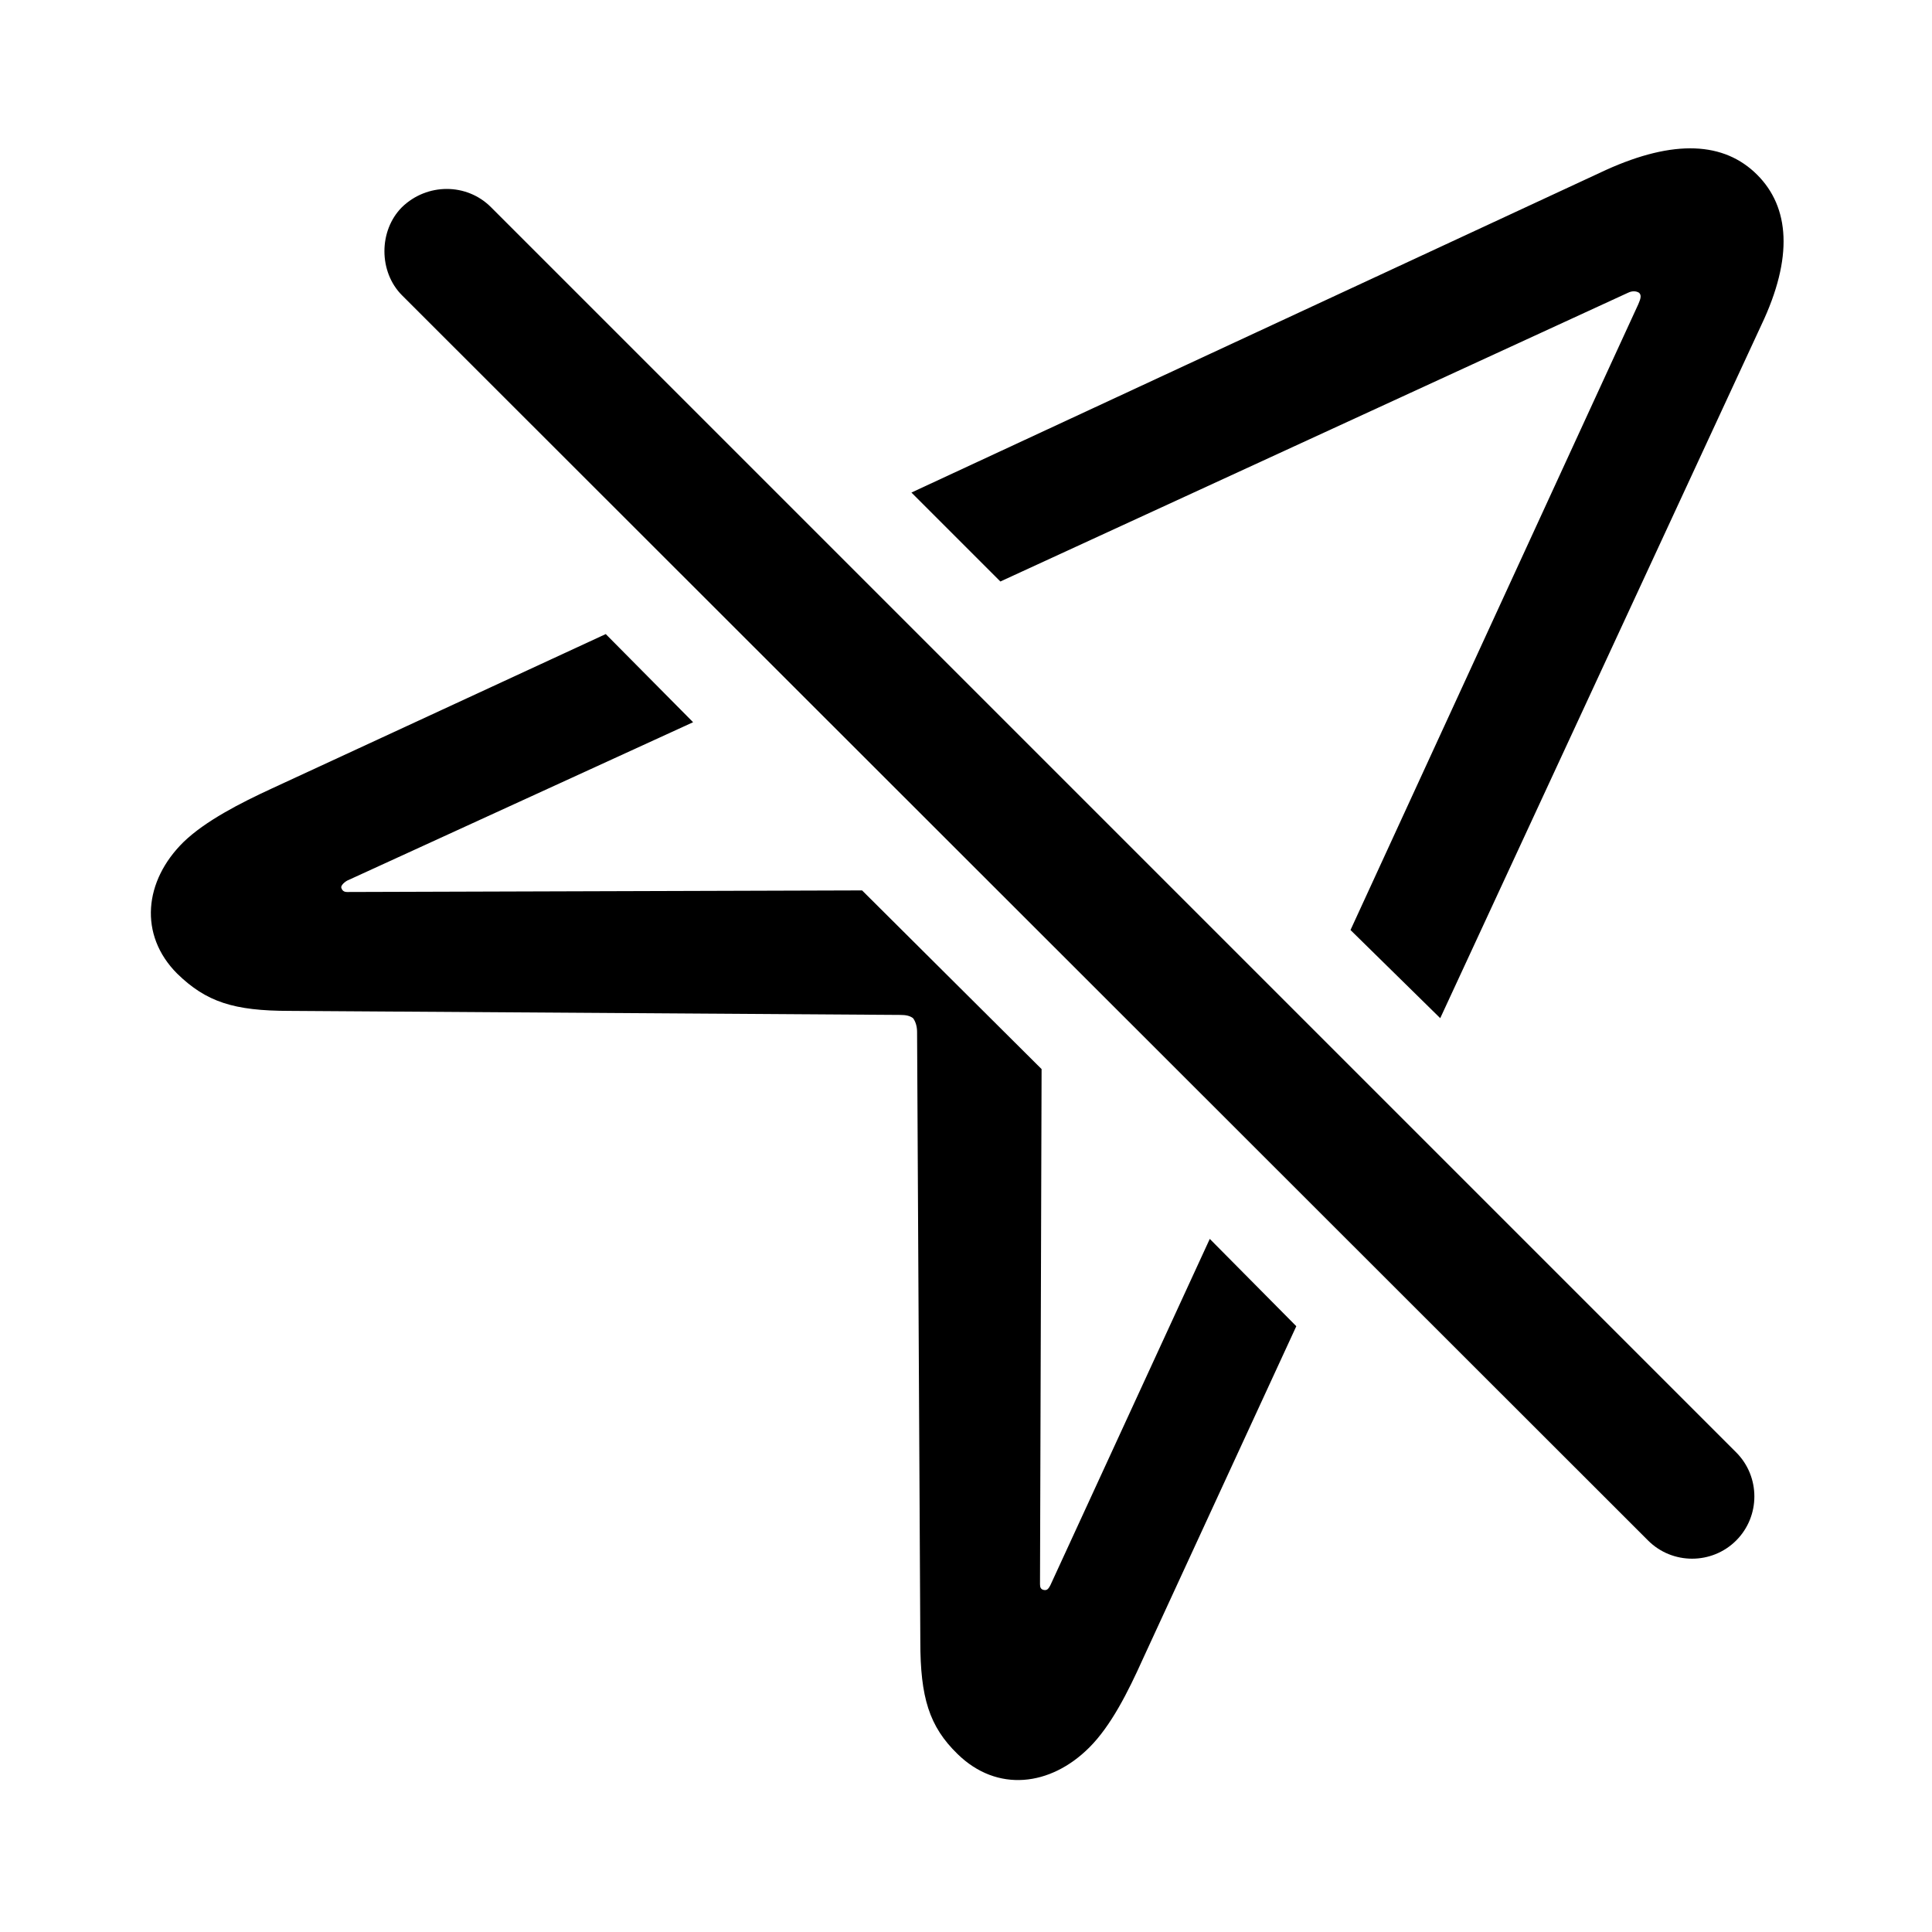 <svg xmlns="http://www.w3.org/2000/svg" width="56" height="56" viewBox="0 0 56 56"><path d="M 41.746 29.512 L 51.051 9.426 C 51.988 7.457 51.871 6.004 50.933 5.066 C 49.972 4.106 48.519 4.035 46.551 4.926 L 26.418 14.277 L 28.996 16.855 L 47.184 8.488 C 47.324 8.418 47.441 8.441 47.512 8.488 C 47.582 8.559 47.559 8.652 47.488 8.816 L 39.145 26.957 Z M 47.77 44.652 C 48.472 45.355 49.621 45.355 50.324 44.652 C 51.027 43.949 51.027 42.801 50.324 42.098 L 14.23 6.004 C 13.527 5.301 12.379 5.301 11.652 6.004 C 10.973 6.684 10.973 7.879 11.652 8.559 Z M 27.754 50.84 C 28.902 51.965 30.449 51.777 31.574 50.652 C 32.207 50.02 32.699 49.035 33.121 48.098 L 37.574 38.441 L 35.066 35.91 L 30.449 45.941 C 30.379 46.082 30.332 46.105 30.238 46.082 C 30.168 46.059 30.145 46.012 30.145 45.918 L 30.191 30.988 L 24.988 25.809 L 10.059 25.855 C 9.965 25.855 9.918 25.809 9.895 25.738 C 9.871 25.691 9.941 25.598 10.059 25.527 L 20.09 20.934 L 17.558 18.379 L 7.879 22.855 C 6.965 23.277 5.957 23.793 5.324 24.402 C 4.176 25.527 4.012 27.098 5.137 28.223 C 5.98 29.043 6.777 29.301 8.395 29.301 L 26.09 29.418 C 26.254 29.418 26.371 29.441 26.465 29.512 C 26.535 29.605 26.582 29.746 26.582 29.91 L 26.676 47.582 C 26.676 49.199 26.933 50.043 27.754 50.84 Z"/></svg>